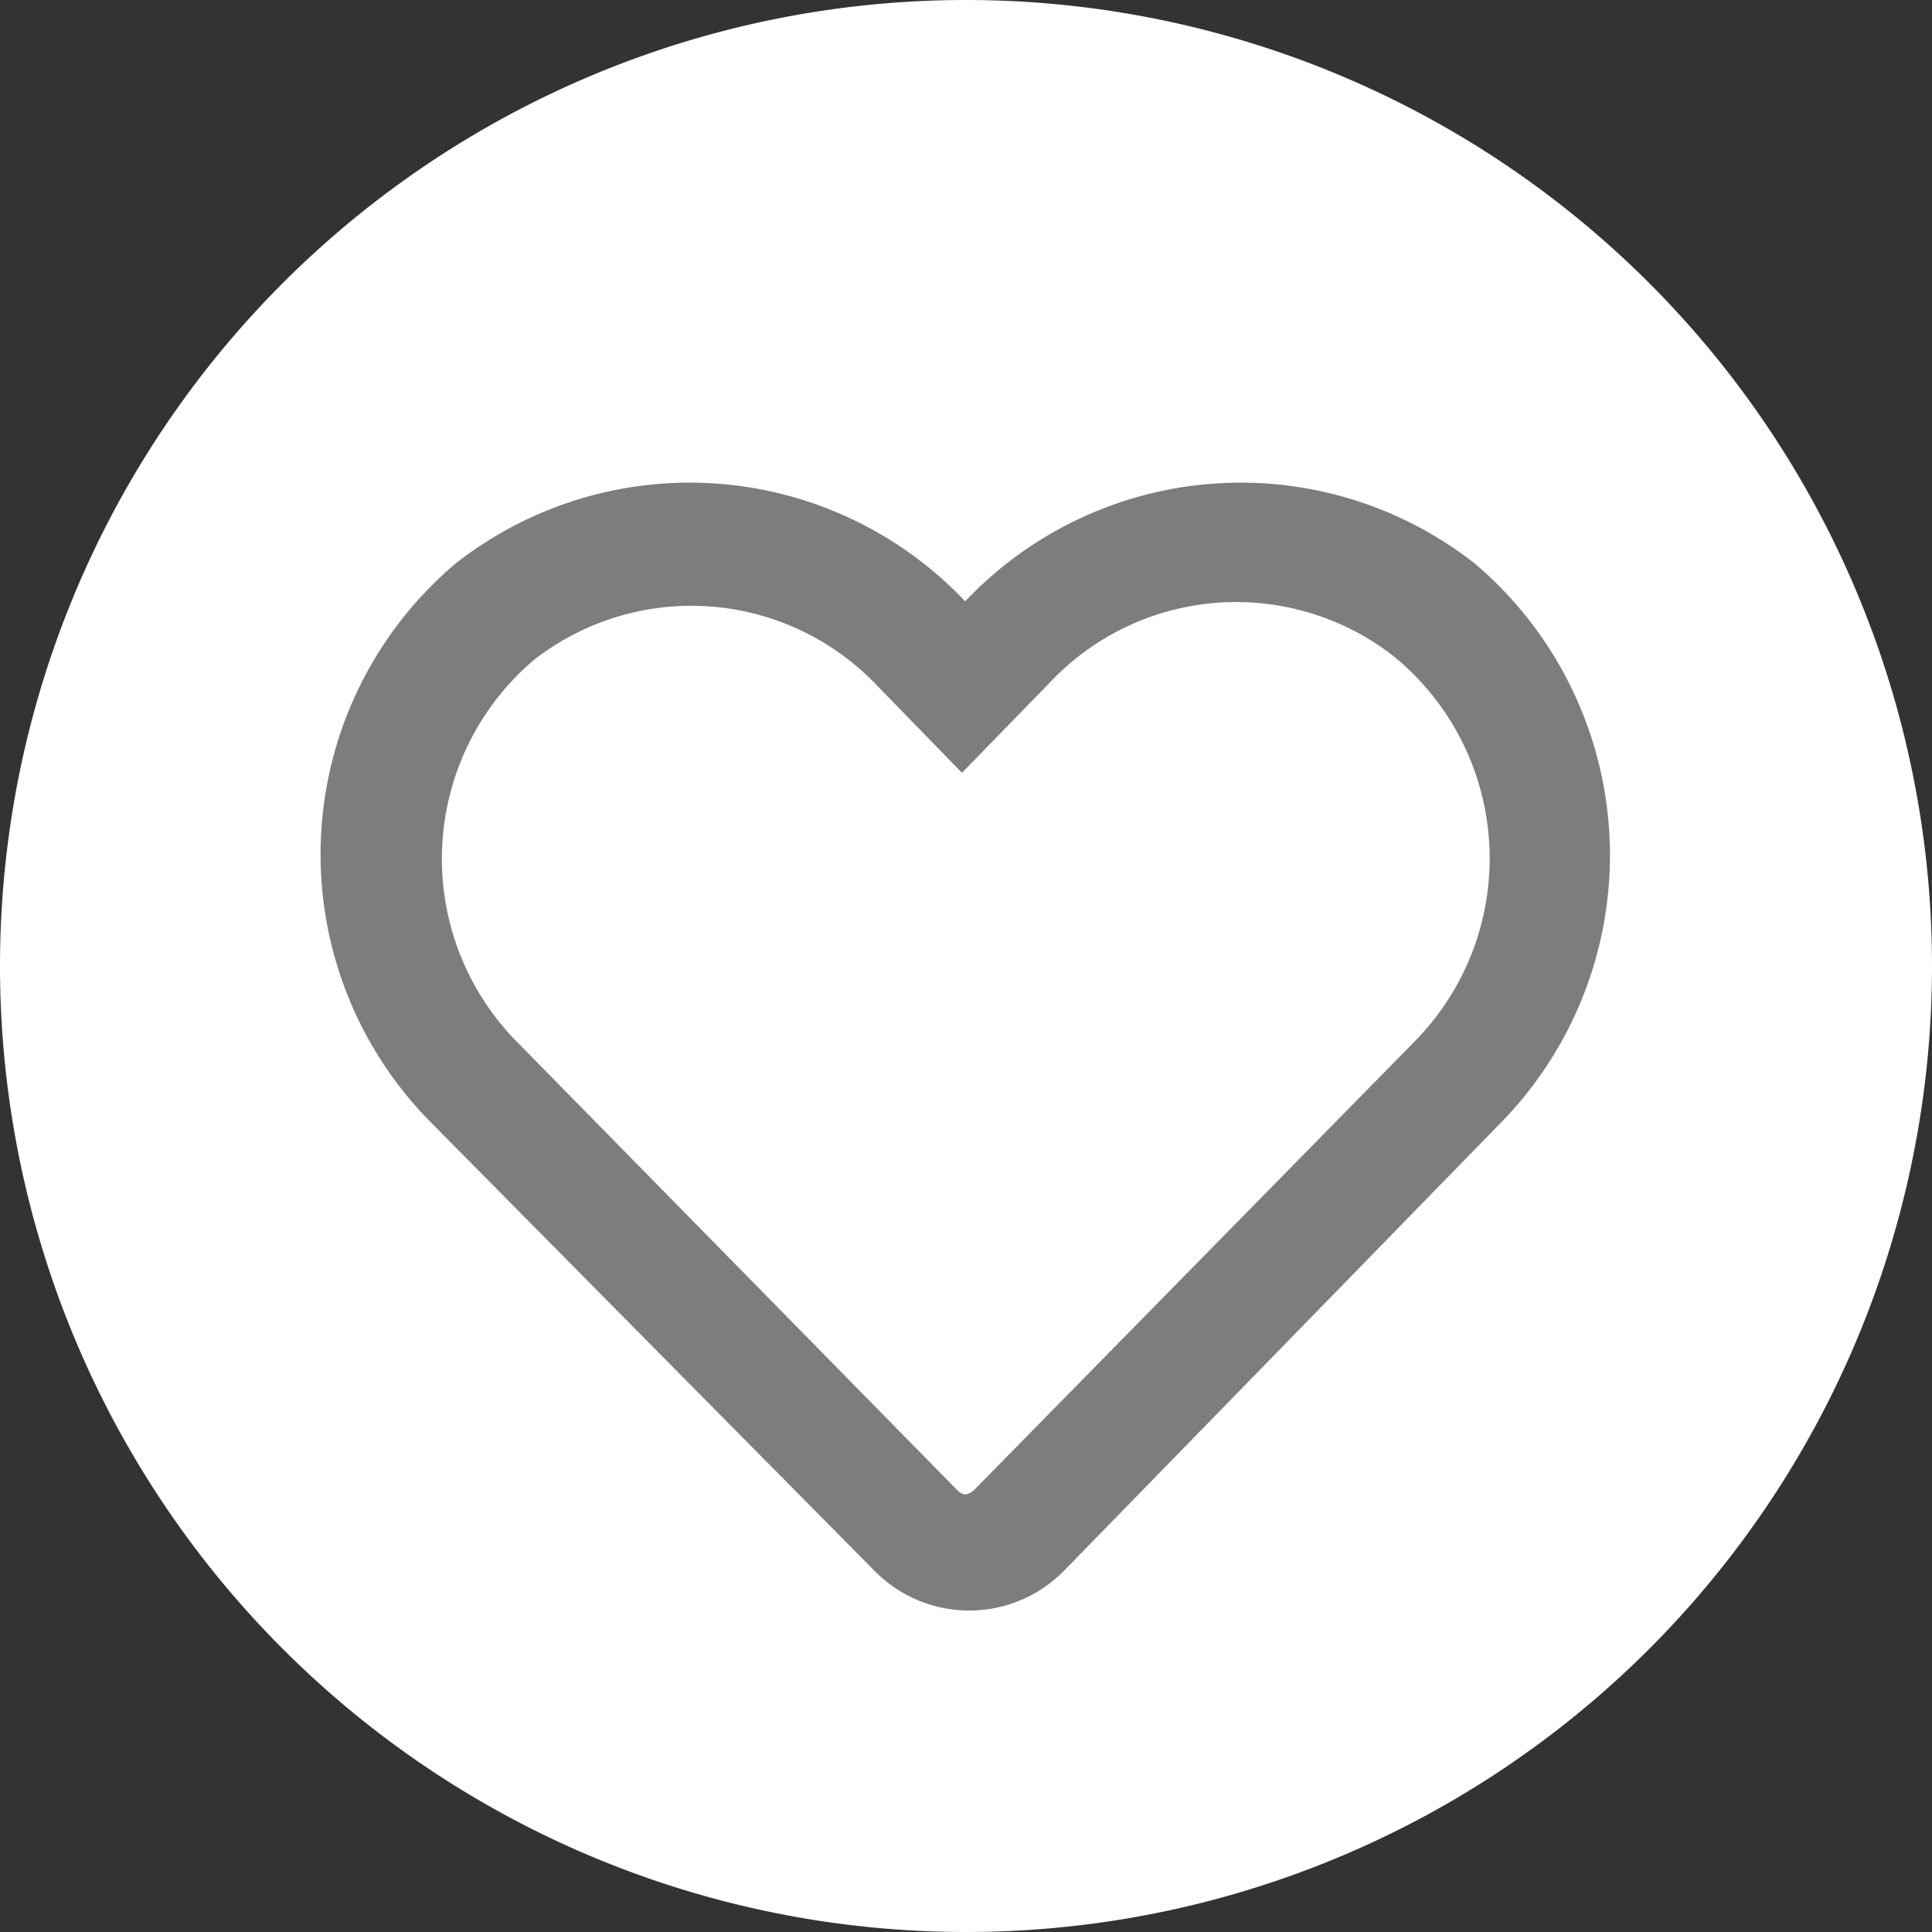 <svg id="Ebene_1" data-name="Ebene 1" xmlns="http://www.w3.org/2000/svg" viewBox="0 0 24 24"><rect x="0" y="0" width="24" height="24" fill="#333333" stroke="none"/><defs><style>.cls-1{fill:#fff;}.cls-2{fill:#7e7d7e;}</style></defs><title>icon_heartoutlineuebersicht</title><path class="cls-1" d="M12.14.08a12,12,0,1,1-12,12A12,12,0,0,1,12.14.08Z" transform="translate(-0.14 -0.08)"/><path class="cls-2" d="M18.46,7.08a4.71,4.71,0,0,0-6.33.47A4.71,4.71,0,0,0,5.8,7.08,4.73,4.73,0,0,0,5.47,14L11,19.59a1.65,1.65,0,0,0,2.36,0L18.81,14A4.75,4.75,0,0,0,18.46,7.08ZM17.73,13l-5.49,5.59c-.08.07-.14.07-.21,0L6.54,13a3.24,3.24,0,0,1,.23-4.72A3.18,3.18,0,0,1,11,8.56l1.09,1.12,1.09-1.12a3.18,3.18,0,0,1,4.27-.33A3.24,3.24,0,0,1,17.73,13Z" transform="translate(-0.14 -0.08)"/></svg>